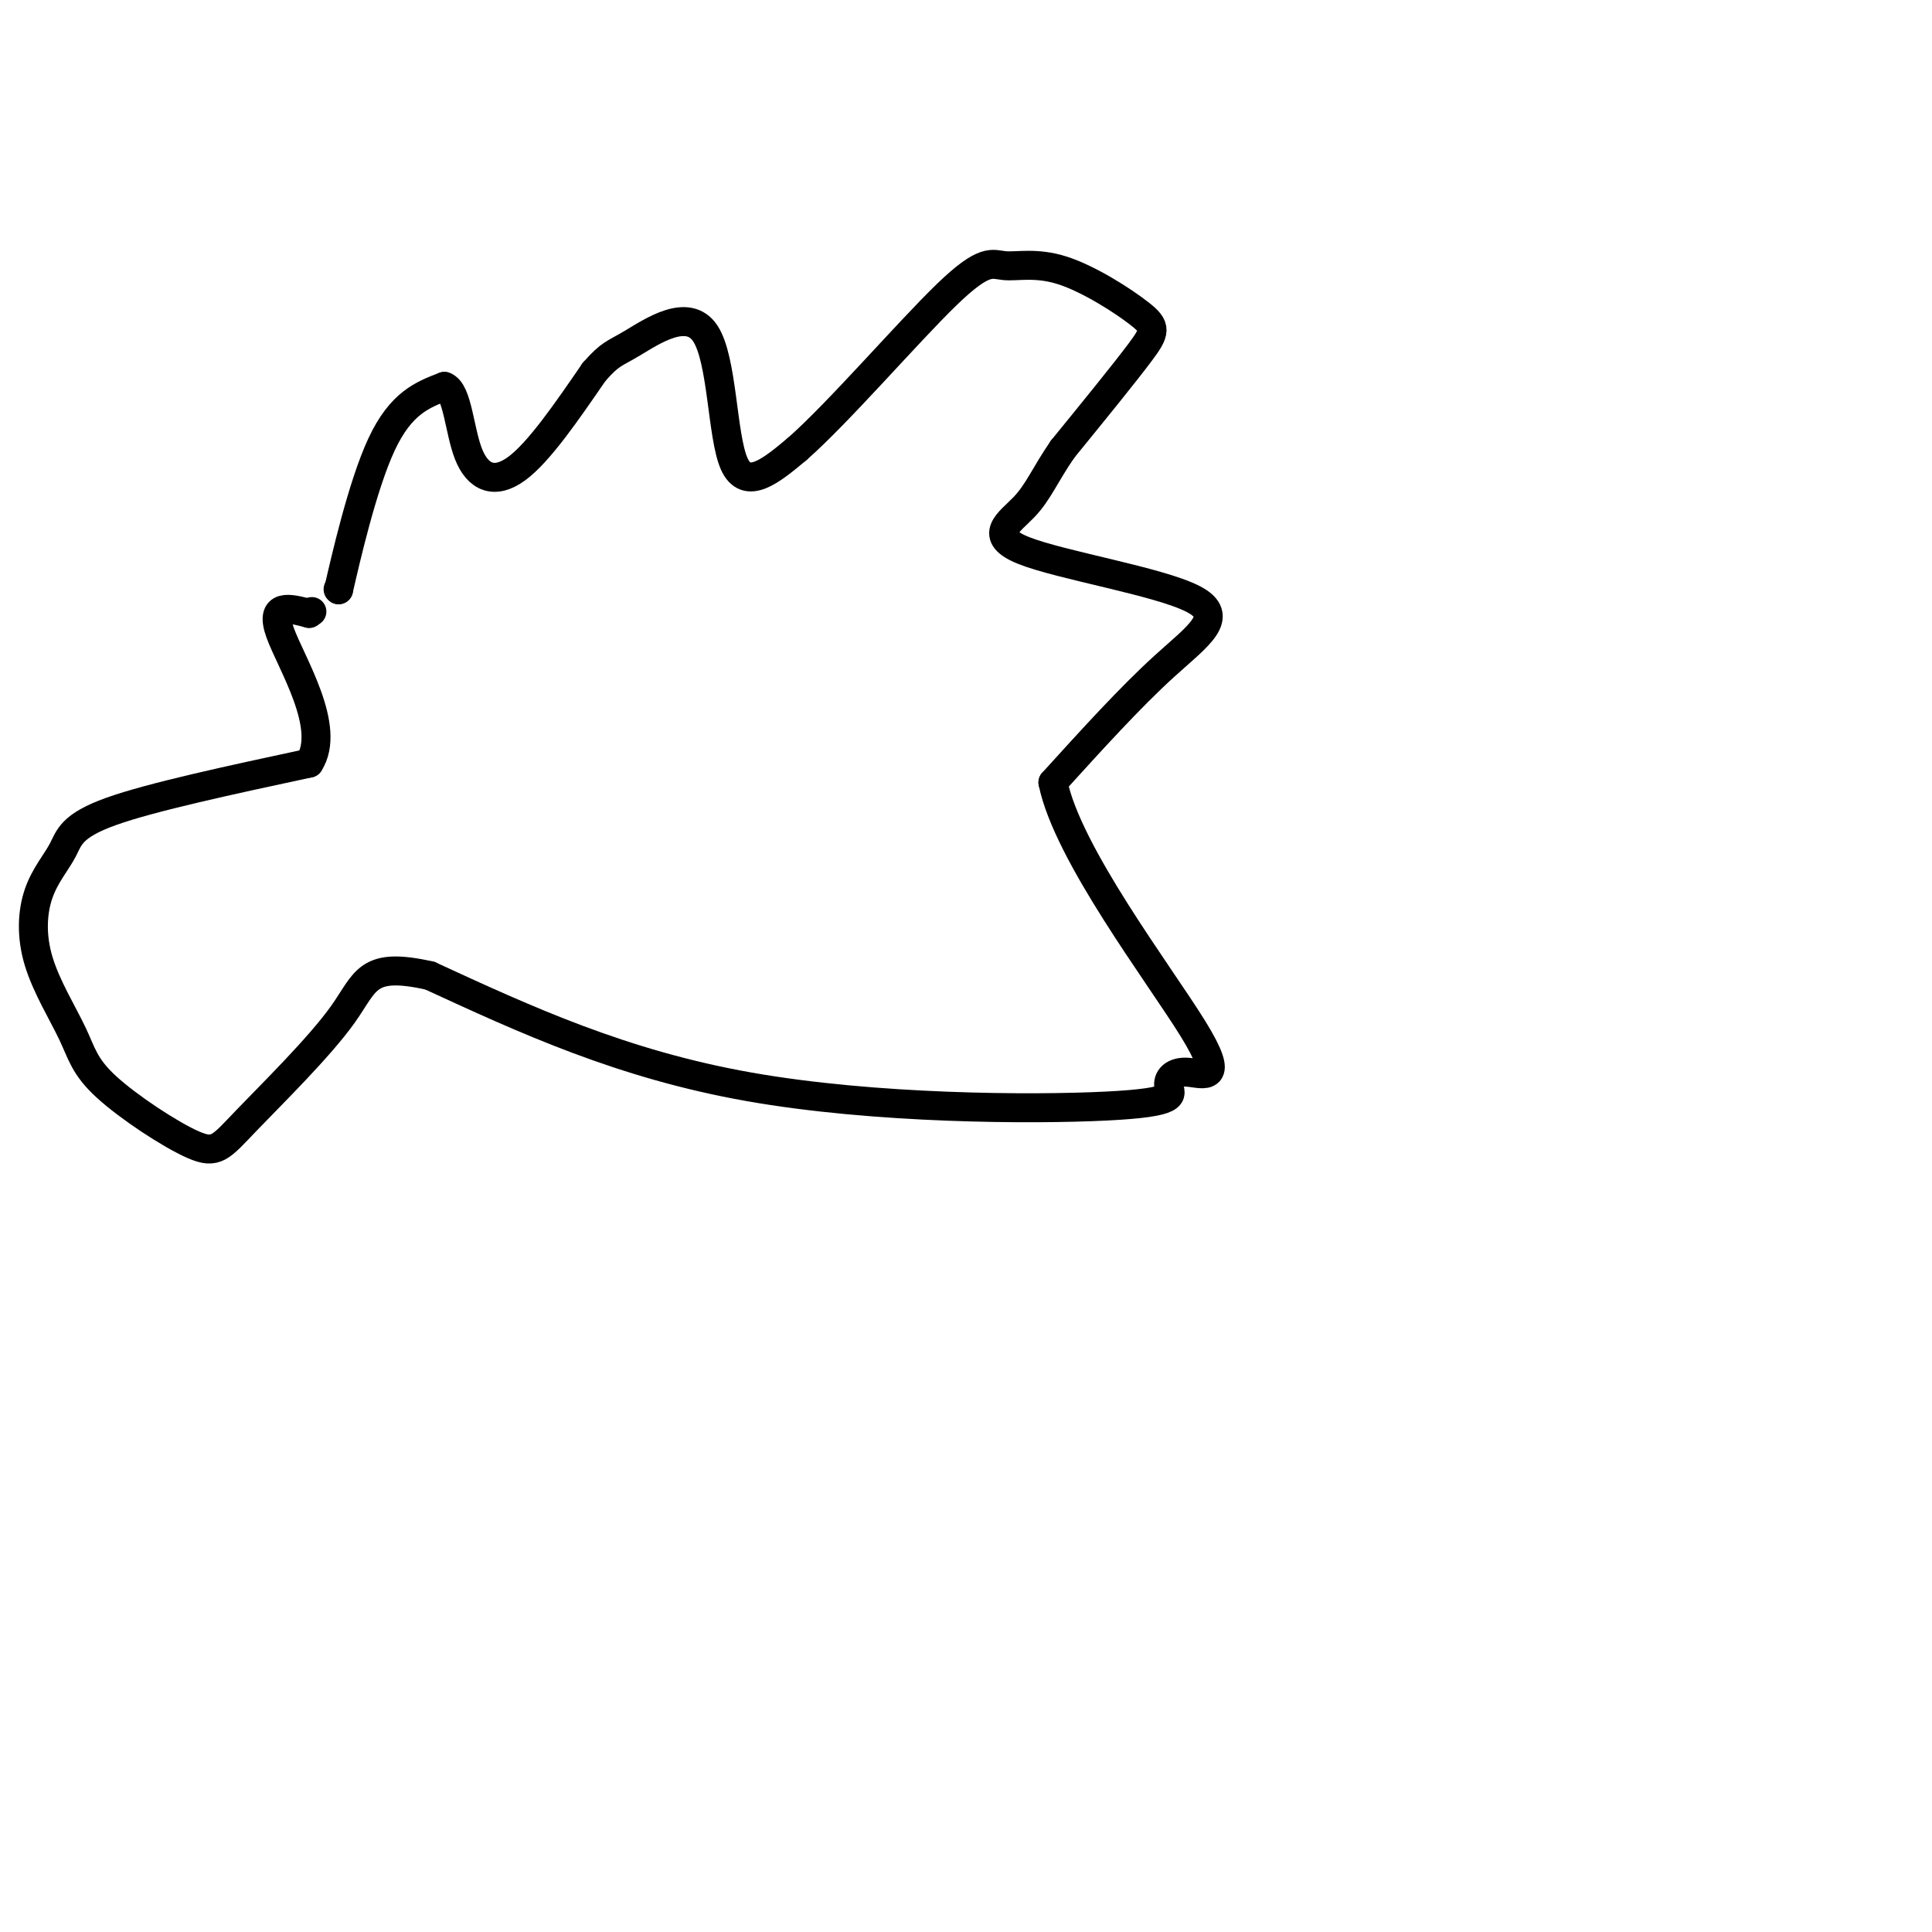 <svg viewBox='0 0 400 400' version='1.1' xmlns='http://www.w3.org/2000/svg' xmlns:xlink='http://www.w3.org/1999/xlink'><g fill='none' stroke='#000000' stroke-width='6' stroke-linecap='round' stroke-linejoin='round'><path d='M70,122c0.000,0.000 0.100,0.100 0.1,0.1'/><path d='M70.1,122.1c1.416,-6.140 4.904,-21.540 8.9,-30.1c3.996,-8.560 8.498,-10.280 13,-12'/><path d='M92,80c2.738,0.893 3.083,9.125 5,14c1.917,4.875 5.405,6.393 10,3c4.595,-3.393 10.298,-11.696 16,-20'/><path d='M123,77c3.432,-3.892 4.013,-3.620 8,-6c3.987,-2.380 11.381,-7.410 15,-2c3.619,5.410 3.463,21.260 6,27c2.537,5.740 7.769,1.370 13,-3'/><path d='M165,93c8.433,-7.366 23.017,-24.282 31,-32c7.983,-7.718 9.366,-6.239 12,-6c2.634,0.239 6.521,-0.761 12,1c5.479,1.761 12.552,6.282 16,9c3.448,2.718 3.271,3.634 0,8c-3.271,4.366 -9.635,12.183 -16,20'/><path d='M220,93c-3.713,5.389 -4.995,8.861 -8,12c-3.005,3.139 -7.733,5.944 0,9c7.733,3.056 27.928,6.361 35,10c7.072,3.639 1.021,7.611 -6,14c-7.021,6.389 -15.010,15.194 -23,24'/><path d='M218,162c2.993,14.750 21.975,39.625 29,51c7.025,11.375 2.092,9.250 -1,9c-3.092,-0.250 -4.344,1.376 -4,3c0.344,1.624 2.285,3.245 -13,4c-15.285,0.755 -47.796,0.644 -74,-4c-26.204,-4.644 -46.102,-13.822 -66,-23'/><path d='M89,202c-13.180,-2.957 -13.130,1.151 -18,8c-4.870,6.849 -14.661,16.439 -20,22c-5.339,5.561 -6.226,7.092 -11,5c-4.774,-2.092 -13.434,-7.807 -18,-12c-4.566,-4.193 -5.038,-6.865 -7,-11c-1.962,-4.135 -5.412,-9.732 -7,-15c-1.588,-5.268 -1.312,-10.206 0,-14c1.312,-3.794 3.661,-6.445 5,-9c1.339,-2.555 1.668,-5.016 10,-8c8.332,-2.984 24.666,-6.492 41,-10'/><path d='M64,158c4.778,-7.378 -3.778,-20.822 -6,-27c-2.222,-6.178 1.889,-5.089 6,-4'/><path d='M64,127c1.000,-0.667 0.500,-0.333 0,0'/></g>
</svg>